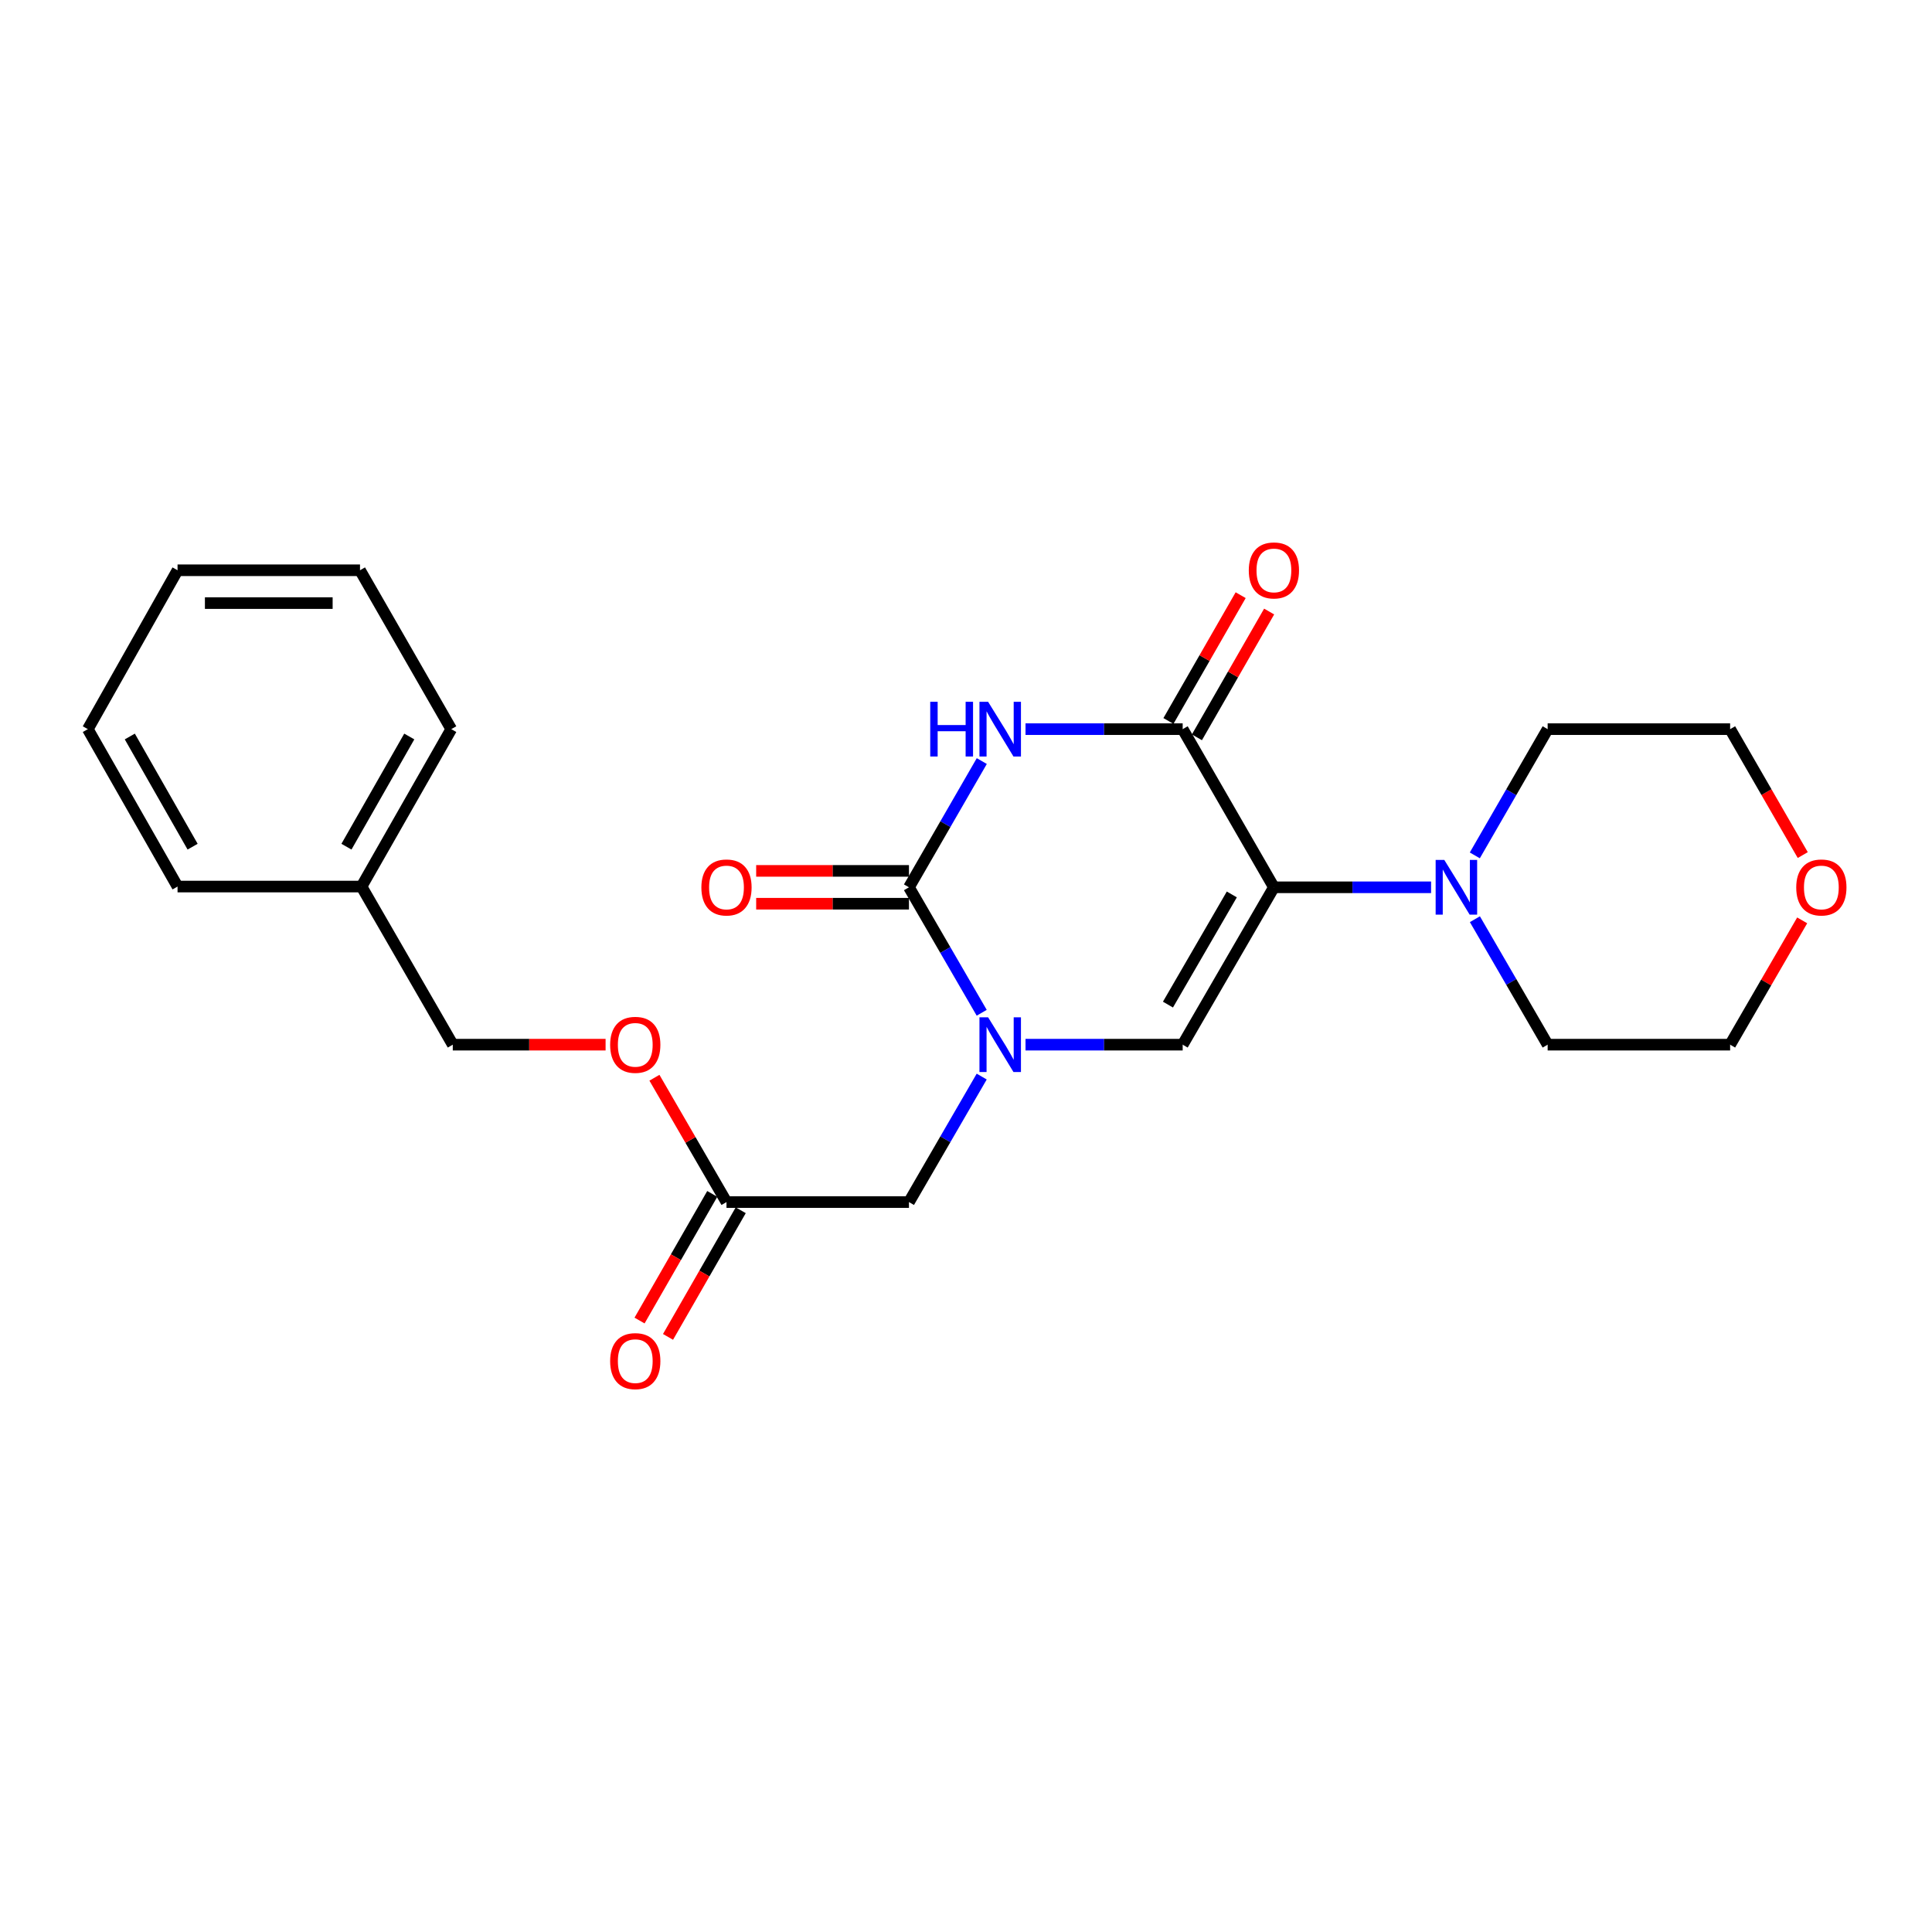 <?xml version='1.0' encoding='iso-8859-1'?>
<svg version='1.1' baseProfile='full'
              xmlns='http://www.w3.org/2000/svg'
                      xmlns:rdkit='http://www.rdkit.org/xml'
                      xmlns:xlink='http://www.w3.org/1999/xlink'
                  xml:space='preserve'
width='1000px' height='1000px' viewBox='0 0 1000 1000'>
<!-- END OF HEADER -->
<rect style='opacity:1.0;fill:#FFFFFF;stroke:none' width='1000' height='1000' x='0' y='0'> </rect>
<path class='bond-2' d='M 659.371,459.266 L 612.152,377.406' style='fill:none;fill-rule:evenodd;stroke:#000000;stroke-width:6px;stroke-linecap:butt;stroke-linejoin:miter;stroke-opacity:1' />
<path class='bond-4' d='M 659.371,459.266 L 612.152,540.721' style='fill:none;fill-rule:evenodd;stroke:#000000;stroke-width:6px;stroke-linecap:butt;stroke-linejoin:miter;stroke-opacity:1' />
<path class='bond-4' d='M 637.585,462.961 L 604.532,519.979' style='fill:none;fill-rule:evenodd;stroke:#000000;stroke-width:6px;stroke-linecap:butt;stroke-linejoin:miter;stroke-opacity:1' />
<path class='bond-5' d='M 659.371,459.266 L 700.048,459.266' style='fill:none;fill-rule:evenodd;stroke:#000000;stroke-width:6px;stroke-linecap:butt;stroke-linejoin:miter;stroke-opacity:1' />
<path class='bond-5' d='M 700.048,459.266 L 740.725,459.266' style='fill:none;fill-rule:evenodd;stroke:#0000FF;stroke-width:6px;stroke-linecap:butt;stroke-linejoin:miter;stroke-opacity:1' />
<path class='bond-0' d='M 530.807,377.406 L 571.48,377.406' style='fill:none;fill-rule:evenodd;stroke:#0000FF;stroke-width:6px;stroke-linecap:butt;stroke-linejoin:miter;stroke-opacity:1' />
<path class='bond-0' d='M 571.48,377.406 L 612.152,377.406' style='fill:none;fill-rule:evenodd;stroke:#000000;stroke-width:6px;stroke-linecap:butt;stroke-linejoin:miter;stroke-opacity:1' />
<path class='bond-25' d='M 508.173,393.928 L 489.326,426.597' style='fill:none;fill-rule:evenodd;stroke:#0000FF;stroke-width:6px;stroke-linecap:butt;stroke-linejoin:miter;stroke-opacity:1' />
<path class='bond-25' d='M 489.326,426.597 L 470.478,459.266' style='fill:none;fill-rule:evenodd;stroke:#000000;stroke-width:6px;stroke-linecap:butt;stroke-linejoin:miter;stroke-opacity:1' />
<path class='bond-1' d='M 470.478,459.266 L 489.304,491.737' style='fill:none;fill-rule:evenodd;stroke:#000000;stroke-width:6px;stroke-linecap:butt;stroke-linejoin:miter;stroke-opacity:1' />
<path class='bond-1' d='M 489.304,491.737 L 508.131,524.207' style='fill:none;fill-rule:evenodd;stroke:#0000FF;stroke-width:6px;stroke-linecap:butt;stroke-linejoin:miter;stroke-opacity:1' />
<path class='bond-8' d='M 470.478,450.769 L 430.935,450.769' style='fill:none;fill-rule:evenodd;stroke:#000000;stroke-width:6px;stroke-linecap:butt;stroke-linejoin:miter;stroke-opacity:1' />
<path class='bond-8' d='M 430.935,450.769 L 391.393,450.769' style='fill:none;fill-rule:evenodd;stroke:#FF0000;stroke-width:6px;stroke-linecap:butt;stroke-linejoin:miter;stroke-opacity:1' />
<path class='bond-8' d='M 470.478,467.764 L 430.935,467.764' style='fill:none;fill-rule:evenodd;stroke:#000000;stroke-width:6px;stroke-linecap:butt;stroke-linejoin:miter;stroke-opacity:1' />
<path class='bond-8' d='M 430.935,467.764 L 391.393,467.764' style='fill:none;fill-rule:evenodd;stroke:#FF0000;stroke-width:6px;stroke-linecap:butt;stroke-linejoin:miter;stroke-opacity:1' />
<path class='bond-9' d='M 619.522,381.637 L 638.213,349.083' style='fill:none;fill-rule:evenodd;stroke:#000000;stroke-width:6px;stroke-linecap:butt;stroke-linejoin:miter;stroke-opacity:1' />
<path class='bond-9' d='M 638.213,349.083 L 656.904,316.53' style='fill:none;fill-rule:evenodd;stroke:#FF0000;stroke-width:6px;stroke-linecap:butt;stroke-linejoin:miter;stroke-opacity:1' />
<path class='bond-9' d='M 604.783,373.175 L 623.474,340.621' style='fill:none;fill-rule:evenodd;stroke:#000000;stroke-width:6px;stroke-linecap:butt;stroke-linejoin:miter;stroke-opacity:1' />
<path class='bond-9' d='M 623.474,340.621 L 642.166,308.067' style='fill:none;fill-rule:evenodd;stroke:#FF0000;stroke-width:6px;stroke-linecap:butt;stroke-linejoin:miter;stroke-opacity:1' />
<path class='bond-3' d='M 530.807,540.721 L 571.48,540.721' style='fill:none;fill-rule:evenodd;stroke:#0000FF;stroke-width:6px;stroke-linecap:butt;stroke-linejoin:miter;stroke-opacity:1' />
<path class='bond-3' d='M 571.48,540.721 L 612.152,540.721' style='fill:none;fill-rule:evenodd;stroke:#000000;stroke-width:6px;stroke-linecap:butt;stroke-linejoin:miter;stroke-opacity:1' />
<path class='bond-6' d='M 508.133,557.235 L 489.305,589.715' style='fill:none;fill-rule:evenodd;stroke:#0000FF;stroke-width:6px;stroke-linecap:butt;stroke-linejoin:miter;stroke-opacity:1' />
<path class='bond-6' d='M 489.305,589.715 L 470.478,622.194' style='fill:none;fill-rule:evenodd;stroke:#000000;stroke-width:6px;stroke-linecap:butt;stroke-linejoin:miter;stroke-opacity:1' />
<path class='bond-14' d='M 763.404,475.78 L 782.234,508.251' style='fill:none;fill-rule:evenodd;stroke:#0000FF;stroke-width:6px;stroke-linecap:butt;stroke-linejoin:miter;stroke-opacity:1' />
<path class='bond-14' d='M 782.234,508.251 L 801.064,540.721' style='fill:none;fill-rule:evenodd;stroke:#000000;stroke-width:6px;stroke-linecap:butt;stroke-linejoin:miter;stroke-opacity:1' />
<path class='bond-15' d='M 763.361,442.744 L 782.213,410.075' style='fill:none;fill-rule:evenodd;stroke:#0000FF;stroke-width:6px;stroke-linecap:butt;stroke-linejoin:miter;stroke-opacity:1' />
<path class='bond-15' d='M 782.213,410.075 L 801.064,377.406' style='fill:none;fill-rule:evenodd;stroke:#000000;stroke-width:6px;stroke-linecap:butt;stroke-linejoin:miter;stroke-opacity:1' />
<path class='bond-7' d='M 470.478,622.194 L 376.031,622.194' style='fill:none;fill-rule:evenodd;stroke:#000000;stroke-width:6px;stroke-linecap:butt;stroke-linejoin:miter;stroke-opacity:1' />
<path class='bond-10' d='M 368.662,617.963 L 349.845,650.737' style='fill:none;fill-rule:evenodd;stroke:#000000;stroke-width:6px;stroke-linecap:butt;stroke-linejoin:miter;stroke-opacity:1' />
<path class='bond-10' d='M 349.845,650.737 L 331.027,683.511' style='fill:none;fill-rule:evenodd;stroke:#FF0000;stroke-width:6px;stroke-linecap:butt;stroke-linejoin:miter;stroke-opacity:1' />
<path class='bond-10' d='M 383.401,626.426 L 364.583,659.199' style='fill:none;fill-rule:evenodd;stroke:#000000;stroke-width:6px;stroke-linecap:butt;stroke-linejoin:miter;stroke-opacity:1' />
<path class='bond-10' d='M 364.583,659.199 L 345.765,691.973' style='fill:none;fill-rule:evenodd;stroke:#FF0000;stroke-width:6px;stroke-linecap:butt;stroke-linejoin:miter;stroke-opacity:1' />
<path class='bond-11' d='M 376.031,622.194 L 357.381,590.015' style='fill:none;fill-rule:evenodd;stroke:#000000;stroke-width:6px;stroke-linecap:butt;stroke-linejoin:miter;stroke-opacity:1' />
<path class='bond-11' d='M 357.381,590.015 L 338.732,557.835' style='fill:none;fill-rule:evenodd;stroke:#FF0000;stroke-width:6px;stroke-linecap:butt;stroke-linejoin:miter;stroke-opacity:1' />
<path class='bond-13' d='M 313.451,540.721 L 273.904,540.721' style='fill:none;fill-rule:evenodd;stroke:#FF0000;stroke-width:6px;stroke-linecap:butt;stroke-linejoin:miter;stroke-opacity:1' />
<path class='bond-13' d='M 273.904,540.721 L 234.357,540.721' style='fill:none;fill-rule:evenodd;stroke:#000000;stroke-width:6px;stroke-linecap:butt;stroke-linejoin:miter;stroke-opacity:1' />
<path class='bond-12' d='M 933.106,442.584 L 914.309,409.995' style='fill:none;fill-rule:evenodd;stroke:#FF0000;stroke-width:6px;stroke-linecap:butt;stroke-linejoin:miter;stroke-opacity:1' />
<path class='bond-12' d='M 914.309,409.995 L 895.511,377.406' style='fill:none;fill-rule:evenodd;stroke:#000000;stroke-width:6px;stroke-linecap:butt;stroke-linejoin:miter;stroke-opacity:1' />
<path class='bond-24' d='M 932.809,476.38 L 914.16,508.55' style='fill:none;fill-rule:evenodd;stroke:#FF0000;stroke-width:6px;stroke-linecap:butt;stroke-linejoin:miter;stroke-opacity:1' />
<path class='bond-24' d='M 914.16,508.55 L 895.511,540.721' style='fill:none;fill-rule:evenodd;stroke:#000000;stroke-width:6px;stroke-linecap:butt;stroke-linejoin:miter;stroke-opacity:1' />
<path class='bond-16' d='M 234.357,540.721 L 187.12,458.879' style='fill:none;fill-rule:evenodd;stroke:#000000;stroke-width:6px;stroke-linecap:butt;stroke-linejoin:miter;stroke-opacity:1' />
<path class='bond-18' d='M 801.064,540.721 L 895.511,540.721' style='fill:none;fill-rule:evenodd;stroke:#000000;stroke-width:6px;stroke-linecap:butt;stroke-linejoin:miter;stroke-opacity:1' />
<path class='bond-17' d='M 801.064,377.406 L 895.511,377.406' style='fill:none;fill-rule:evenodd;stroke:#000000;stroke-width:6px;stroke-linecap:butt;stroke-linejoin:miter;stroke-opacity:1' />
<path class='bond-19' d='M 187.12,458.879 L 233.573,377.406' style='fill:none;fill-rule:evenodd;stroke:#000000;stroke-width:6px;stroke-linecap:butt;stroke-linejoin:miter;stroke-opacity:1' />
<path class='bond-19' d='M 179.324,438.24 L 211.841,381.209' style='fill:none;fill-rule:evenodd;stroke:#000000;stroke-width:6px;stroke-linecap:butt;stroke-linejoin:miter;stroke-opacity:1' />
<path class='bond-20' d='M 187.12,458.879 L 91.899,458.879' style='fill:none;fill-rule:evenodd;stroke:#000000;stroke-width:6px;stroke-linecap:butt;stroke-linejoin:miter;stroke-opacity:1' />
<path class='bond-21' d='M 233.573,377.406 L 186.336,295.168' style='fill:none;fill-rule:evenodd;stroke:#000000;stroke-width:6px;stroke-linecap:butt;stroke-linejoin:miter;stroke-opacity:1' />
<path class='bond-22' d='M 91.899,458.879 L 45.455,377.406' style='fill:none;fill-rule:evenodd;stroke:#000000;stroke-width:6px;stroke-linecap:butt;stroke-linejoin:miter;stroke-opacity:1' />
<path class='bond-22' d='M 99.697,438.241 L 67.186,381.21' style='fill:none;fill-rule:evenodd;stroke:#000000;stroke-width:6px;stroke-linecap:butt;stroke-linejoin:miter;stroke-opacity:1' />
<path class='bond-26' d='M 186.336,295.168 L 91.899,295.168' style='fill:none;fill-rule:evenodd;stroke:#000000;stroke-width:6px;stroke-linecap:butt;stroke-linejoin:miter;stroke-opacity:1' />
<path class='bond-26' d='M 172.17,312.163 L 106.064,312.163' style='fill:none;fill-rule:evenodd;stroke:#000000;stroke-width:6px;stroke-linecap:butt;stroke-linejoin:miter;stroke-opacity:1' />
<path class='bond-23' d='M 45.455,377.406 L 91.899,295.168' style='fill:none;fill-rule:evenodd;stroke:#000000;stroke-width:6px;stroke-linecap:butt;stroke-linejoin:miter;stroke-opacity:1' />
<path  class='atom-1' d='M 481.486 363.246
L 485.326 363.246
L 485.326 375.286
L 499.806 375.286
L 499.806 363.246
L 503.646 363.246
L 503.646 391.566
L 499.806 391.566
L 499.806 378.486
L 485.326 378.486
L 485.326 391.566
L 481.486 391.566
L 481.486 363.246
' fill='#0000FF'/>
<path  class='atom-1' d='M 511.446 363.246
L 520.726 378.246
Q 521.646 379.726, 523.126 382.406
Q 524.606 385.086, 524.686 385.246
L 524.686 363.246
L 528.446 363.246
L 528.446 391.566
L 524.566 391.566
L 514.606 375.166
Q 513.446 373.246, 512.206 371.046
Q 511.006 368.846, 510.646 368.166
L 510.646 391.566
L 506.966 391.566
L 506.966 363.246
L 511.446 363.246
' fill='#0000FF'/>
<path  class='atom-4' d='M 511.446 526.561
L 520.726 541.561
Q 521.646 543.041, 523.126 545.721
Q 524.606 548.401, 524.686 548.561
L 524.686 526.561
L 528.446 526.561
L 528.446 554.881
L 524.566 554.881
L 514.606 538.481
Q 513.446 536.561, 512.206 534.361
Q 511.006 532.161, 510.646 531.481
L 510.646 554.881
L 506.966 554.881
L 506.966 526.561
L 511.446 526.561
' fill='#0000FF'/>
<path  class='atom-6' d='M 747.567 445.106
L 756.847 460.106
Q 757.767 461.586, 759.247 464.266
Q 760.727 466.946, 760.807 467.106
L 760.807 445.106
L 764.567 445.106
L 764.567 473.426
L 760.687 473.426
L 750.727 457.026
Q 749.567 455.106, 748.327 452.906
Q 747.127 450.706, 746.767 450.026
L 746.767 473.426
L 743.087 473.426
L 743.087 445.106
L 747.567 445.106
' fill='#0000FF'/>
<path  class='atom-9' d='M 363.031 459.346
Q 363.031 452.546, 366.391 448.746
Q 369.751 444.946, 376.031 444.946
Q 382.311 444.946, 385.671 448.746
Q 389.031 452.546, 389.031 459.346
Q 389.031 466.226, 385.631 470.146
Q 382.231 474.026, 376.031 474.026
Q 369.791 474.026, 366.391 470.146
Q 363.031 466.266, 363.031 459.346
M 376.031 470.826
Q 380.351 470.826, 382.671 467.946
Q 385.031 465.026, 385.031 459.346
Q 385.031 453.786, 382.671 450.986
Q 380.351 448.146, 376.031 448.146
Q 371.711 448.146, 369.351 450.946
Q 367.031 453.746, 367.031 459.346
Q 367.031 465.066, 369.351 467.946
Q 371.711 470.826, 376.031 470.826
' fill='#FF0000'/>
<path  class='atom-10' d='M 646.371 295.248
Q 646.371 288.448, 649.731 284.648
Q 653.091 280.848, 659.371 280.848
Q 665.651 280.848, 669.011 284.648
Q 672.371 288.448, 672.371 295.248
Q 672.371 302.128, 668.971 306.048
Q 665.571 309.928, 659.371 309.928
Q 653.131 309.928, 649.731 306.048
Q 646.371 302.168, 646.371 295.248
M 659.371 306.728
Q 663.691 306.728, 666.011 303.848
Q 668.371 300.928, 668.371 295.248
Q 668.371 289.688, 666.011 286.888
Q 663.691 284.048, 659.371 284.048
Q 655.051 284.048, 652.691 286.848
Q 650.371 289.648, 650.371 295.248
Q 650.371 300.968, 652.691 303.848
Q 655.051 306.728, 659.371 306.728
' fill='#FF0000'/>
<path  class='atom-11' d='M 315.813 704.513
Q 315.813 697.713, 319.173 693.913
Q 322.533 690.113, 328.813 690.113
Q 335.093 690.113, 338.453 693.913
Q 341.813 697.713, 341.813 704.513
Q 341.813 711.393, 338.413 715.313
Q 335.013 719.193, 328.813 719.193
Q 322.573 719.193, 319.173 715.313
Q 315.813 711.433, 315.813 704.513
M 328.813 715.993
Q 333.133 715.993, 335.453 713.113
Q 337.813 710.193, 337.813 704.513
Q 337.813 698.953, 335.453 696.153
Q 333.133 693.313, 328.813 693.313
Q 324.493 693.313, 322.133 696.113
Q 319.813 698.913, 319.813 704.513
Q 319.813 710.233, 322.133 713.113
Q 324.493 715.993, 328.813 715.993
' fill='#FF0000'/>
<path  class='atom-12' d='M 315.813 540.801
Q 315.813 534.001, 319.173 530.201
Q 322.533 526.401, 328.813 526.401
Q 335.093 526.401, 338.453 530.201
Q 341.813 534.001, 341.813 540.801
Q 341.813 547.681, 338.413 551.601
Q 335.013 555.481, 328.813 555.481
Q 322.573 555.481, 319.173 551.601
Q 315.813 547.721, 315.813 540.801
M 328.813 552.281
Q 333.133 552.281, 335.453 549.401
Q 337.813 546.481, 337.813 540.801
Q 337.813 535.241, 335.453 532.441
Q 333.133 529.601, 328.813 529.601
Q 324.493 529.601, 322.133 532.401
Q 319.813 535.201, 319.813 540.801
Q 319.813 546.521, 322.133 549.401
Q 324.493 552.281, 328.813 552.281
' fill='#FF0000'/>
<path  class='atom-13' d='M 929.729 459.346
Q 929.729 452.546, 933.089 448.746
Q 936.449 444.946, 942.729 444.946
Q 949.009 444.946, 952.369 448.746
Q 955.729 452.546, 955.729 459.346
Q 955.729 466.226, 952.329 470.146
Q 948.929 474.026, 942.729 474.026
Q 936.489 474.026, 933.089 470.146
Q 929.729 466.266, 929.729 459.346
M 942.729 470.826
Q 947.049 470.826, 949.369 467.946
Q 951.729 465.026, 951.729 459.346
Q 951.729 453.786, 949.369 450.986
Q 947.049 448.146, 942.729 448.146
Q 938.409 448.146, 936.049 450.946
Q 933.729 453.746, 933.729 459.346
Q 933.729 465.066, 936.049 467.946
Q 938.409 470.826, 942.729 470.826
' fill='#FF0000'/>
</svg>
